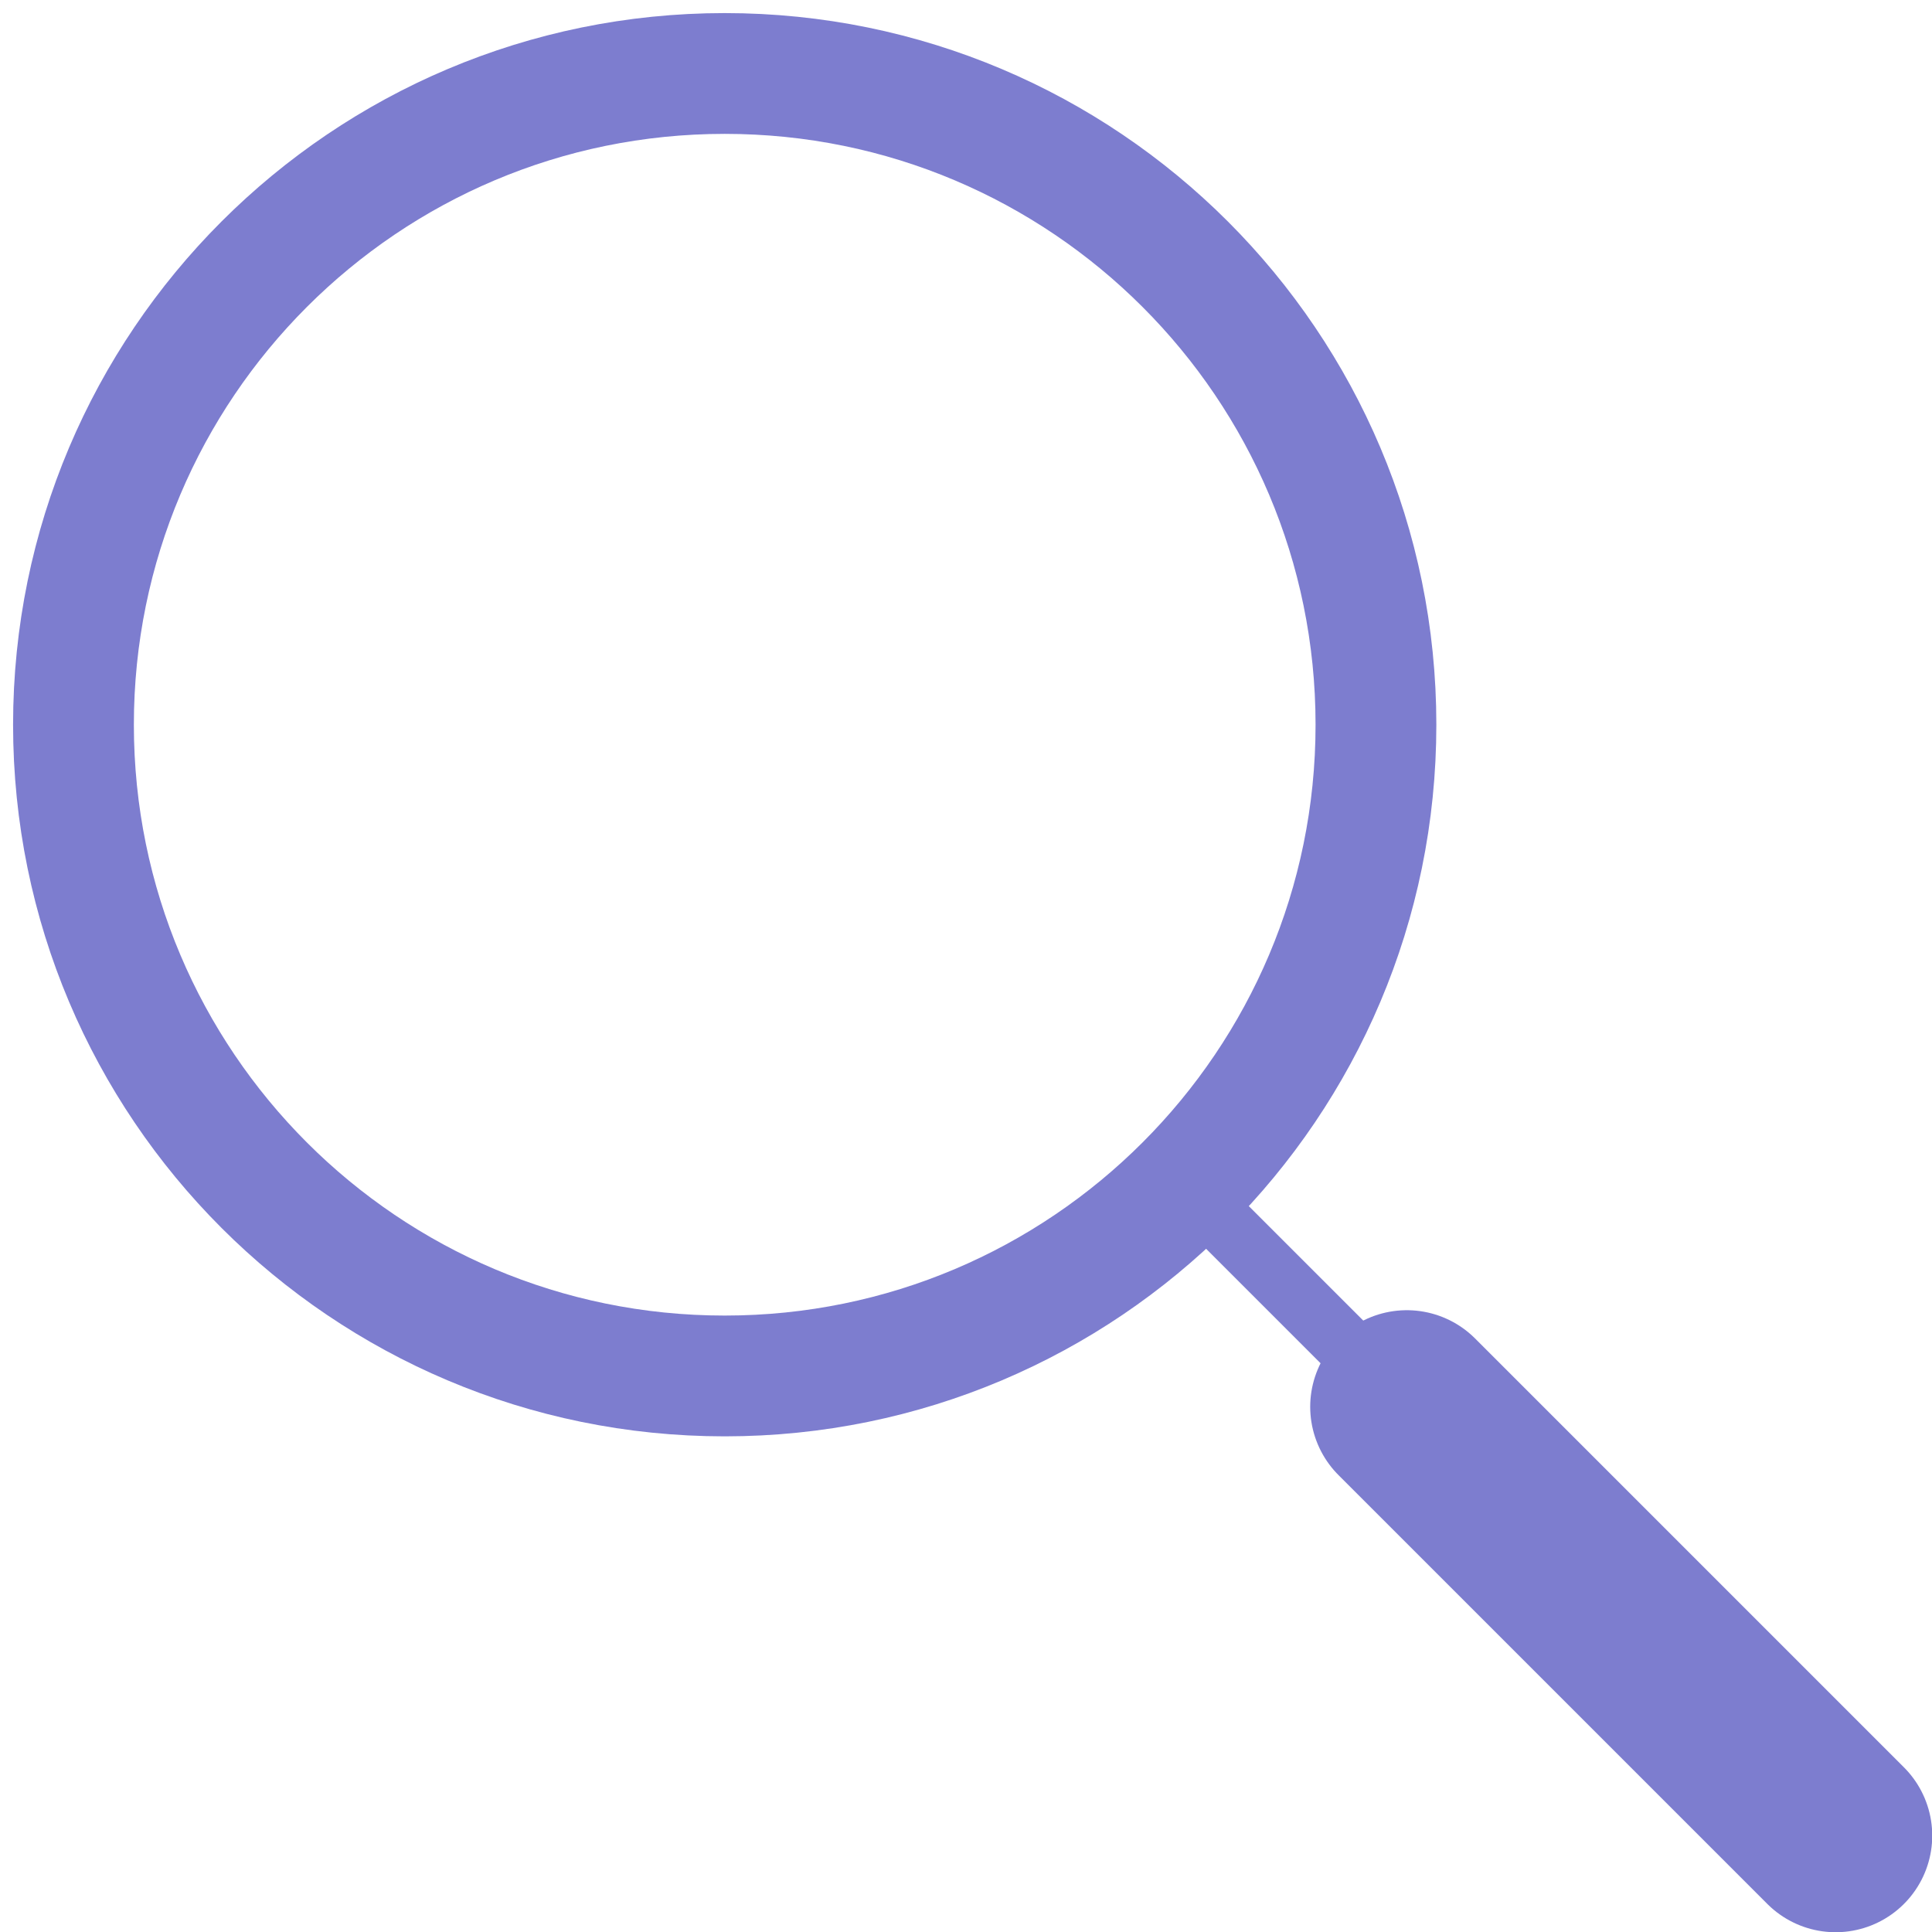 <?xml version="1.0" encoding="UTF-8" standalone="no"?>
<!-- Created with Inkscape (http://www.inkscape.org/) -->

<svg
   xmlns:dc="http://purl.org/dc/elements/1.1/"
   xmlns:cc="http://creativecommons.org/ns#"
   xmlns:rdf="http://www.w3.org/1999/02/22-rdf-syntax-ns#"
   xmlns:svg="http://www.w3.org/2000/svg"
   xmlns="http://www.w3.org/2000/svg"
   xmlns:sodipodi="http://sodipodi.sourceforge.net/DTD/sodipodi-0.dtd"
   xmlns:inkscape="http://www.inkscape.org/namespaces/inkscape"
   width="800"
   height="800"
   id="svg3797"
   version="1.1"
   inkscape:version="0.48.5 r10040"
   sodipodi:docname="search.svg">
  <defs
     id="defs3799" />
  <sodipodi:namedview
     id="base"
     pagecolor="#ffffff"
     bordercolor="#666666"
     borderopacity="1.0"
     inkscape:pageopacity="0.0"
     inkscape:pageshadow="2"
     inkscape:zoom="0.6725"
     inkscape:cx="364.97966"
     inkscape:cy="400"
     inkscape:document-units="px"
     inkscape:current-layer="layer1"
     showgrid="false"
     inkscape:showpageshadow="false"
     inkscape:window-width="1280"
     inkscape:window-height="747"
     inkscape:window-x="0"
     inkscape:window-y="31"
     inkscape:window-maximized="1" />
  <g
     inkscape:label="Calque 1"
     inkscape:groupmode="layer"
     id="layer1"
     transform="translate(0,-252.362)">
    <path
       sodipodi:type="arc"
       style="fill:none;stroke:#7d7dcf;stroke-width:42.747;stroke-linecap:round;stroke-linejoin:round;stroke-miterlimit:4;stroke-opacity:1;stroke-dasharray:none"
       id="path4332"
       sodipodi:cx="260.22305"
       sodipodi:cy="269.14499"
       sodipodi:rx="230.48328"
       sodipodi:ry="230.48328"
       d="m 490.706,269.145 c 0,127.292 -103.191,230.483 -230.483,230.483 -127.292,0 -230.483,-103.191 -230.483,-230.483 0,-127.292 103.191,-230.483 230.483,-230.483 127.292,0 230.483,103.191 230.483,230.483 z"
       transform="matrix(1.17,0,0,1.17,-4.374,237.552)" />
    <path
       style="fill:none;stroke:#7d7dcf;stroke-width:25;stroke-linecap:square;stroke-linejoin:miter;stroke-miterlimit:4;stroke-opacity:1;stroke-dasharray:none"
       d="M 503.092,755.455 768.624,1020.986"
       id="path4334"
       inkscape:connector-curvature="0" />
    <path
       inkscape:connector-curvature="0"
       id="path4336"
       d="m 582.528,834.89 177.568,177.568"
       style="fill:none;stroke:#7d7dcf;stroke-width:80;stroke-linecap:round;stroke-linejoin:miter;stroke-miterlimit:4;stroke-opacity:1;stroke-dasharray:none" />
  </g>
</svg>
